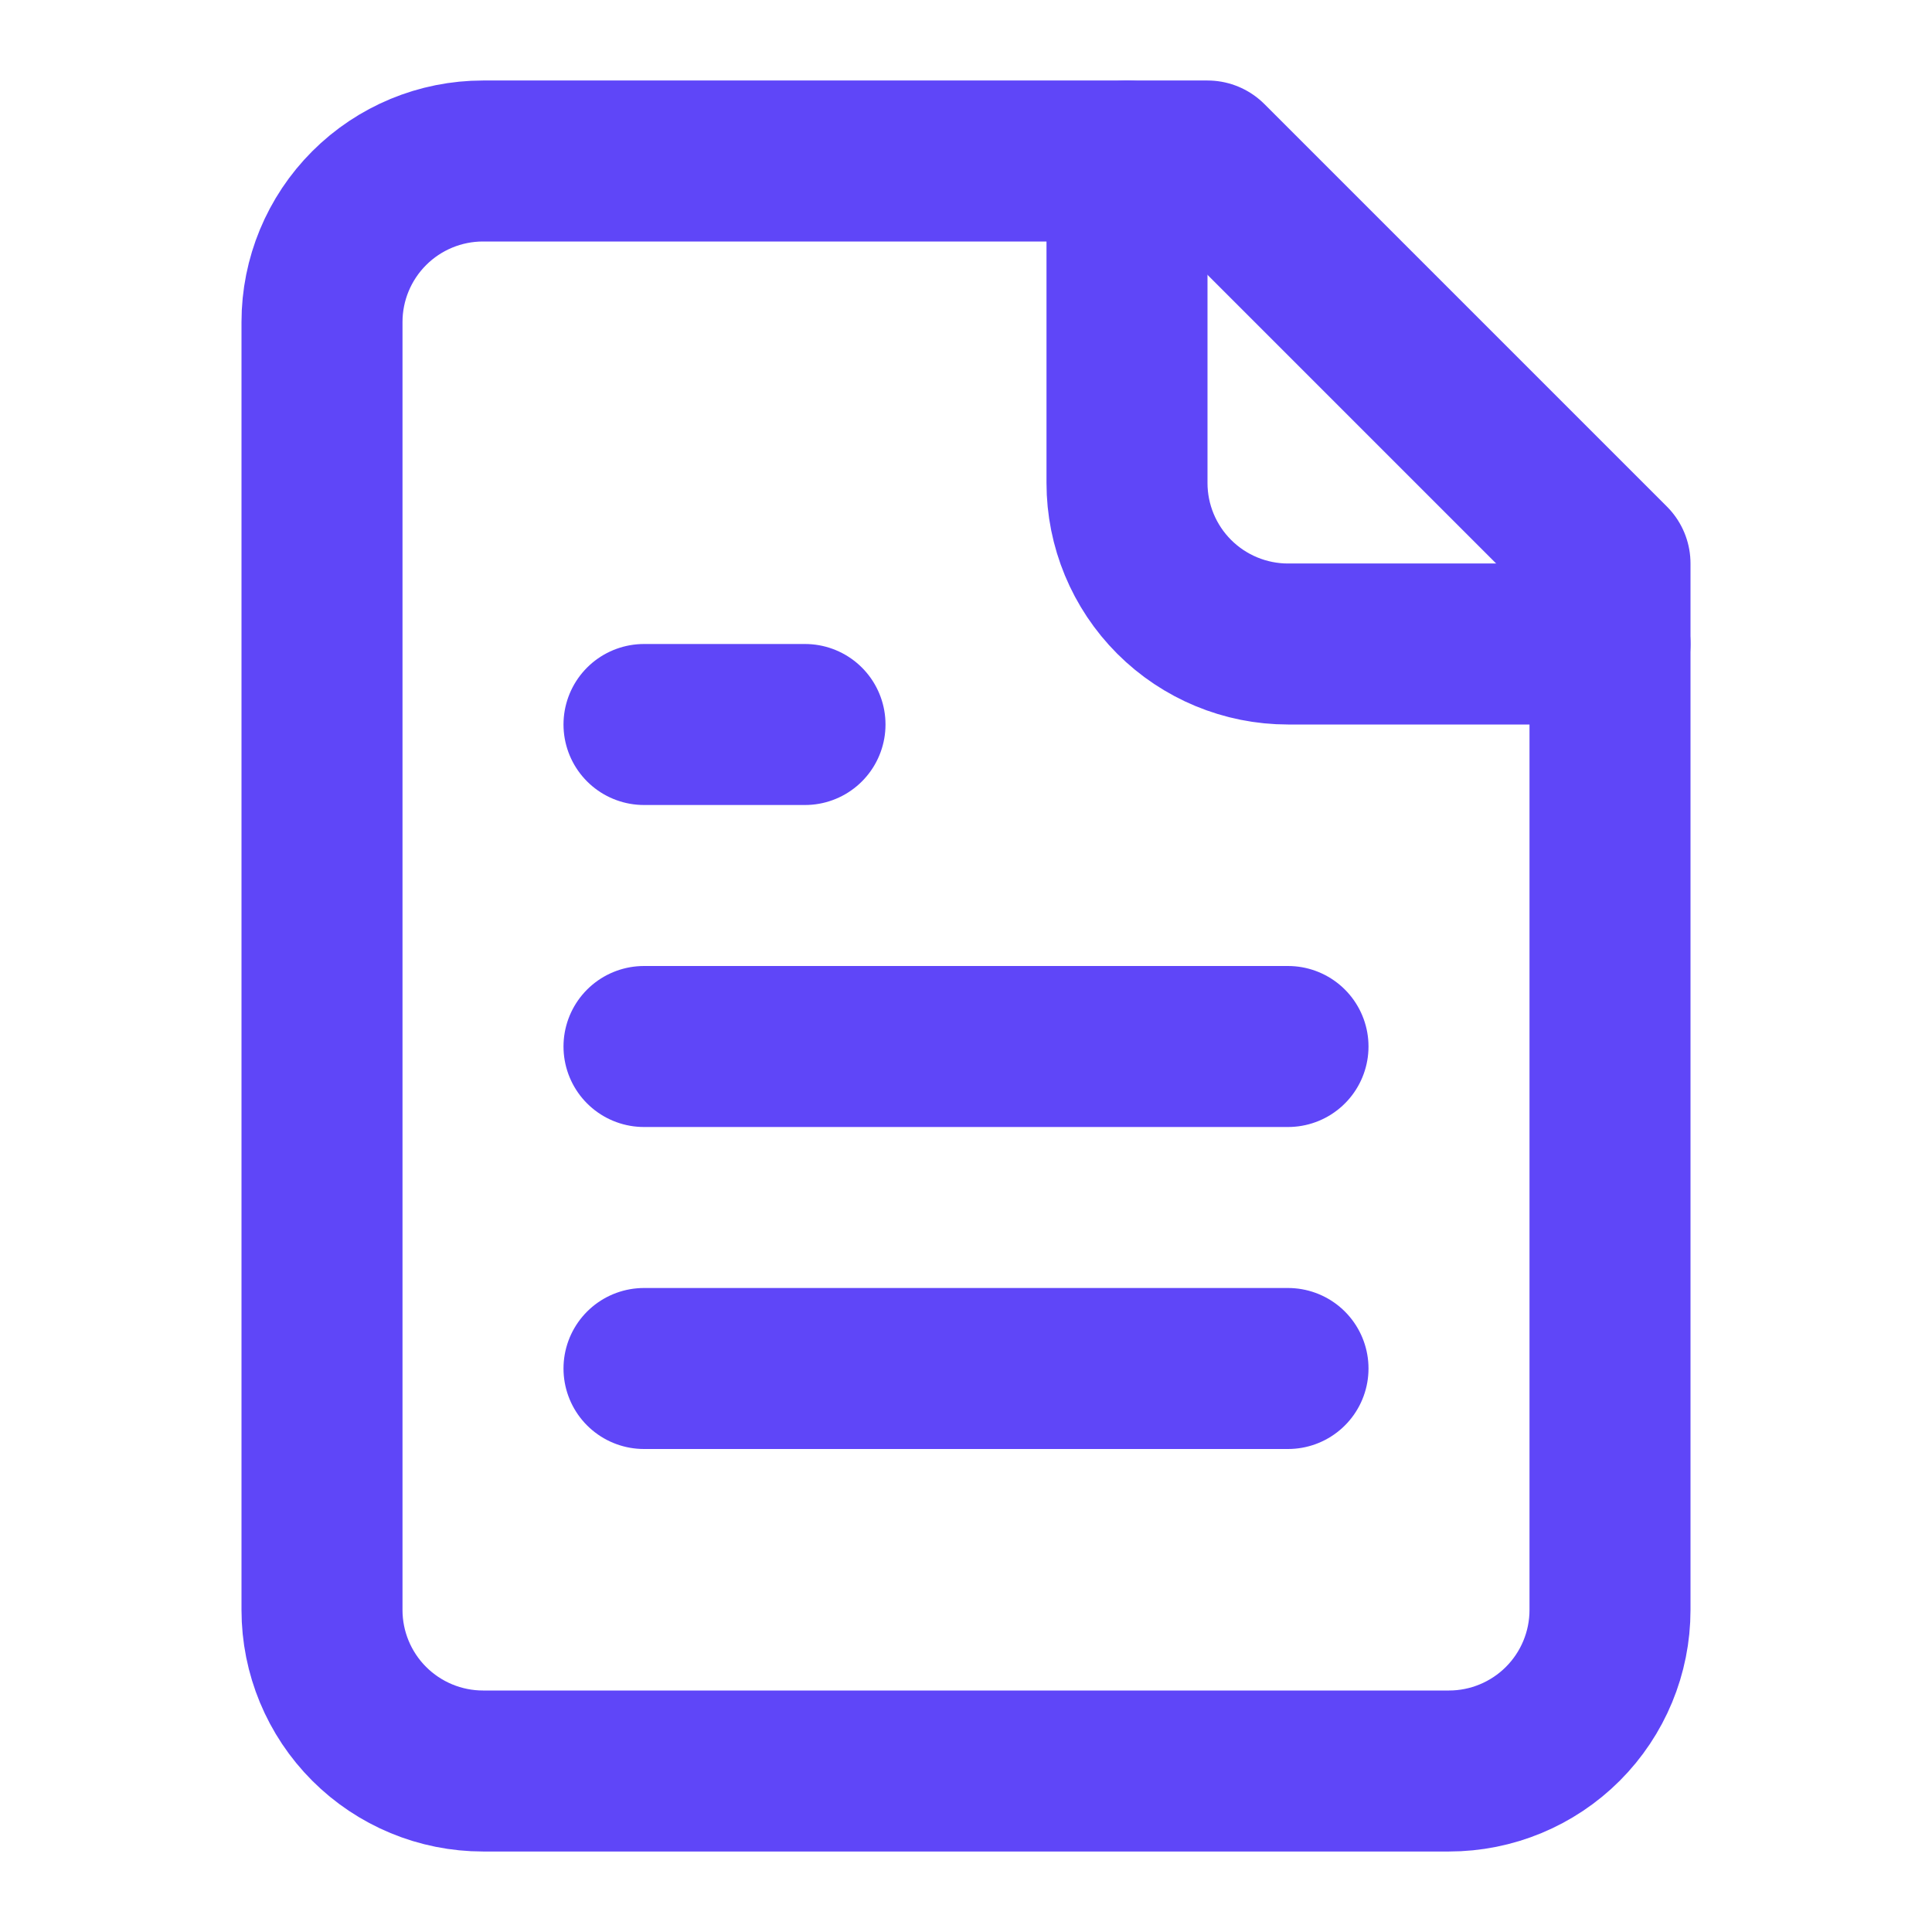 <svg width="24" height="24" viewBox="0 0 24 24" fill="none" xmlns="http://www.w3.org/2000/svg">
<path d="M15 2H6C5.47 2 4.961 2.211 4.586 2.586C4.211 2.961 4 3.47 4 4V20C4 20.53 4.211 21.039 4.586 21.414C4.961 21.789 5.47 22 6 22H18C18.53 22 19.039 21.789 19.414 21.414C19.789 21.039 20 20.53 20 20V7L15 2Z" stroke="#5F46F8" stroke-width="2" stroke-linecap="round" stroke-linejoin="round"/>
<path d="M14 2V6C14 6.53 14.211 7.039 14.586 7.414C14.961 7.789 15.47 8 16 8H20" stroke="#5F46F8" stroke-width="2" stroke-linecap="round" stroke-linejoin="round"/>
<path d="M10 9H8" stroke="#5F46F8" stroke-width="2" stroke-linecap="round" stroke-linejoin="round"/>
<path d="M16 13H8" stroke="#5F46F8" stroke-width="2" stroke-linecap="round" stroke-linejoin="round"/>
<path d="M16 17H8" stroke="#5F46F8" stroke-width="2" stroke-linecap="round" stroke-linejoin="round"/>
</svg>
